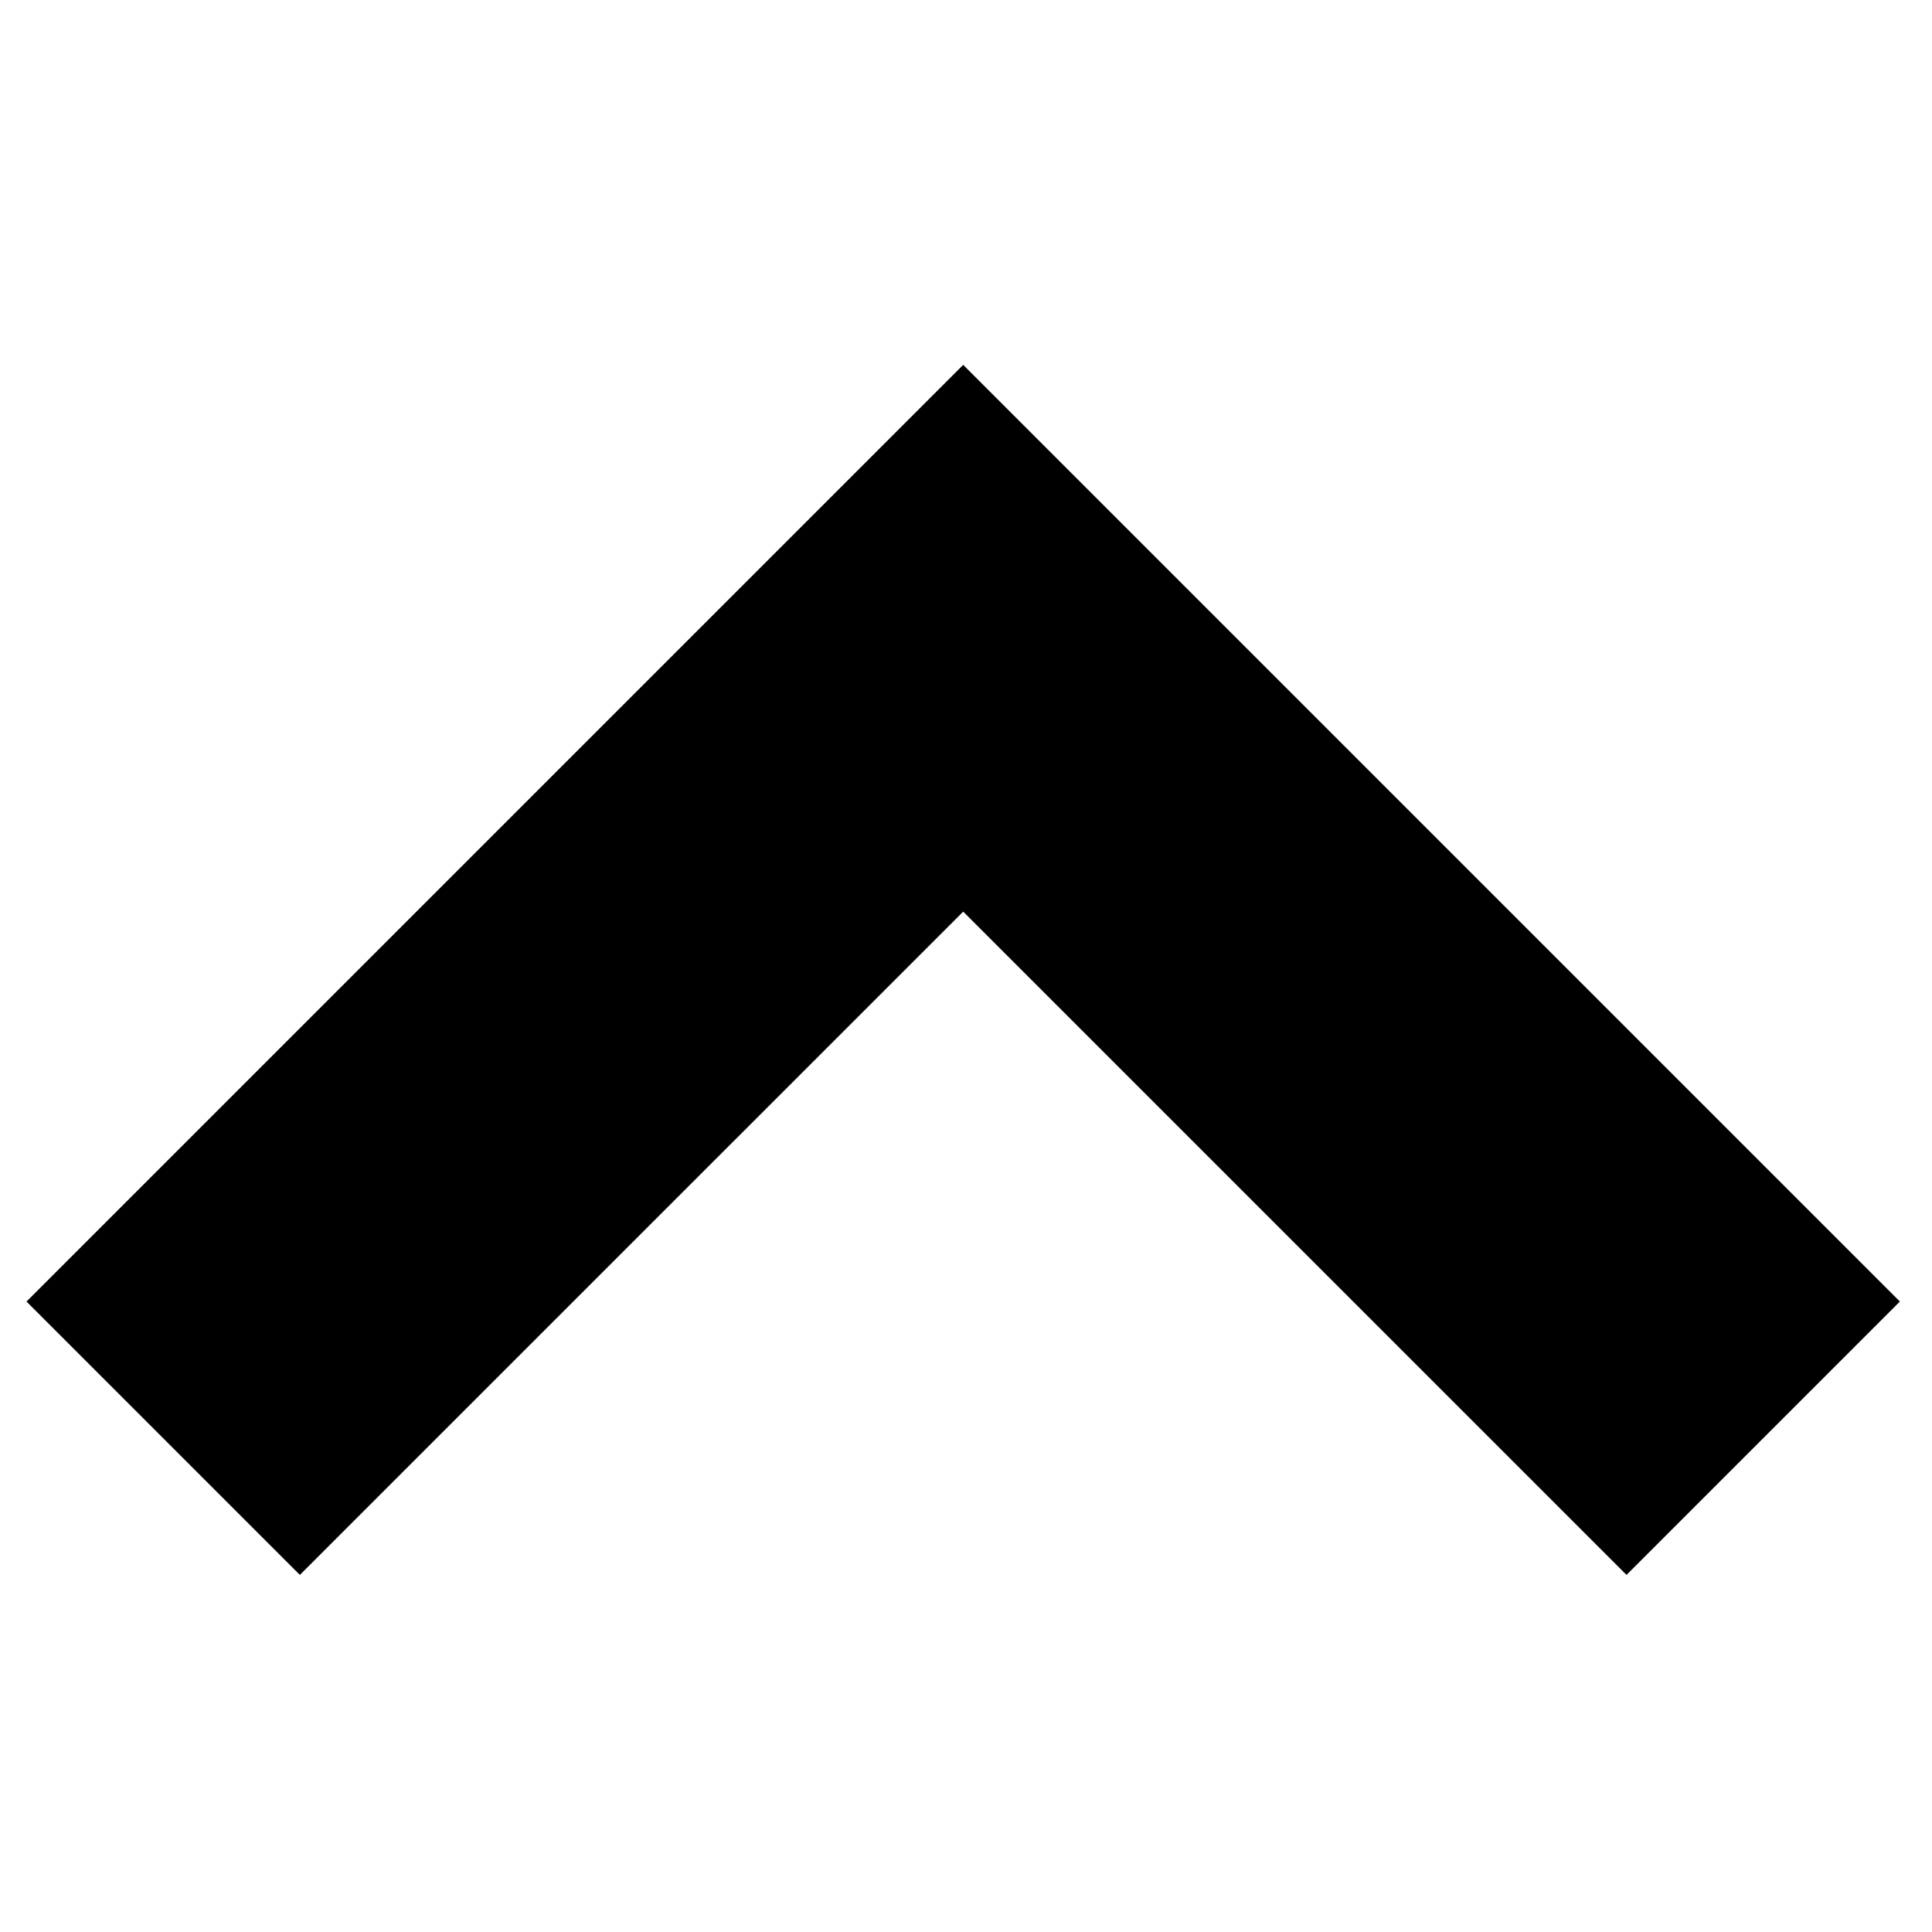 <?xml version="1.0" encoding="UTF-8"?>
<!-- Uploaded to: SVG Repo, www.svgrepo.com, Generator: SVG Repo Mixer Tools -->
<svg fill="#000000" width="800px" height="800px" version="1.1" viewBox="144 144 512 512" xmlns="http://www.w3.org/2000/svg">
 <path d="m575.05 561.37-175.79-175.78-175.79 175.78-72.445-72.445 248.23-248.23 248.23 248.23-72.445 72.445" fill-rule="evenodd"/>
</svg>